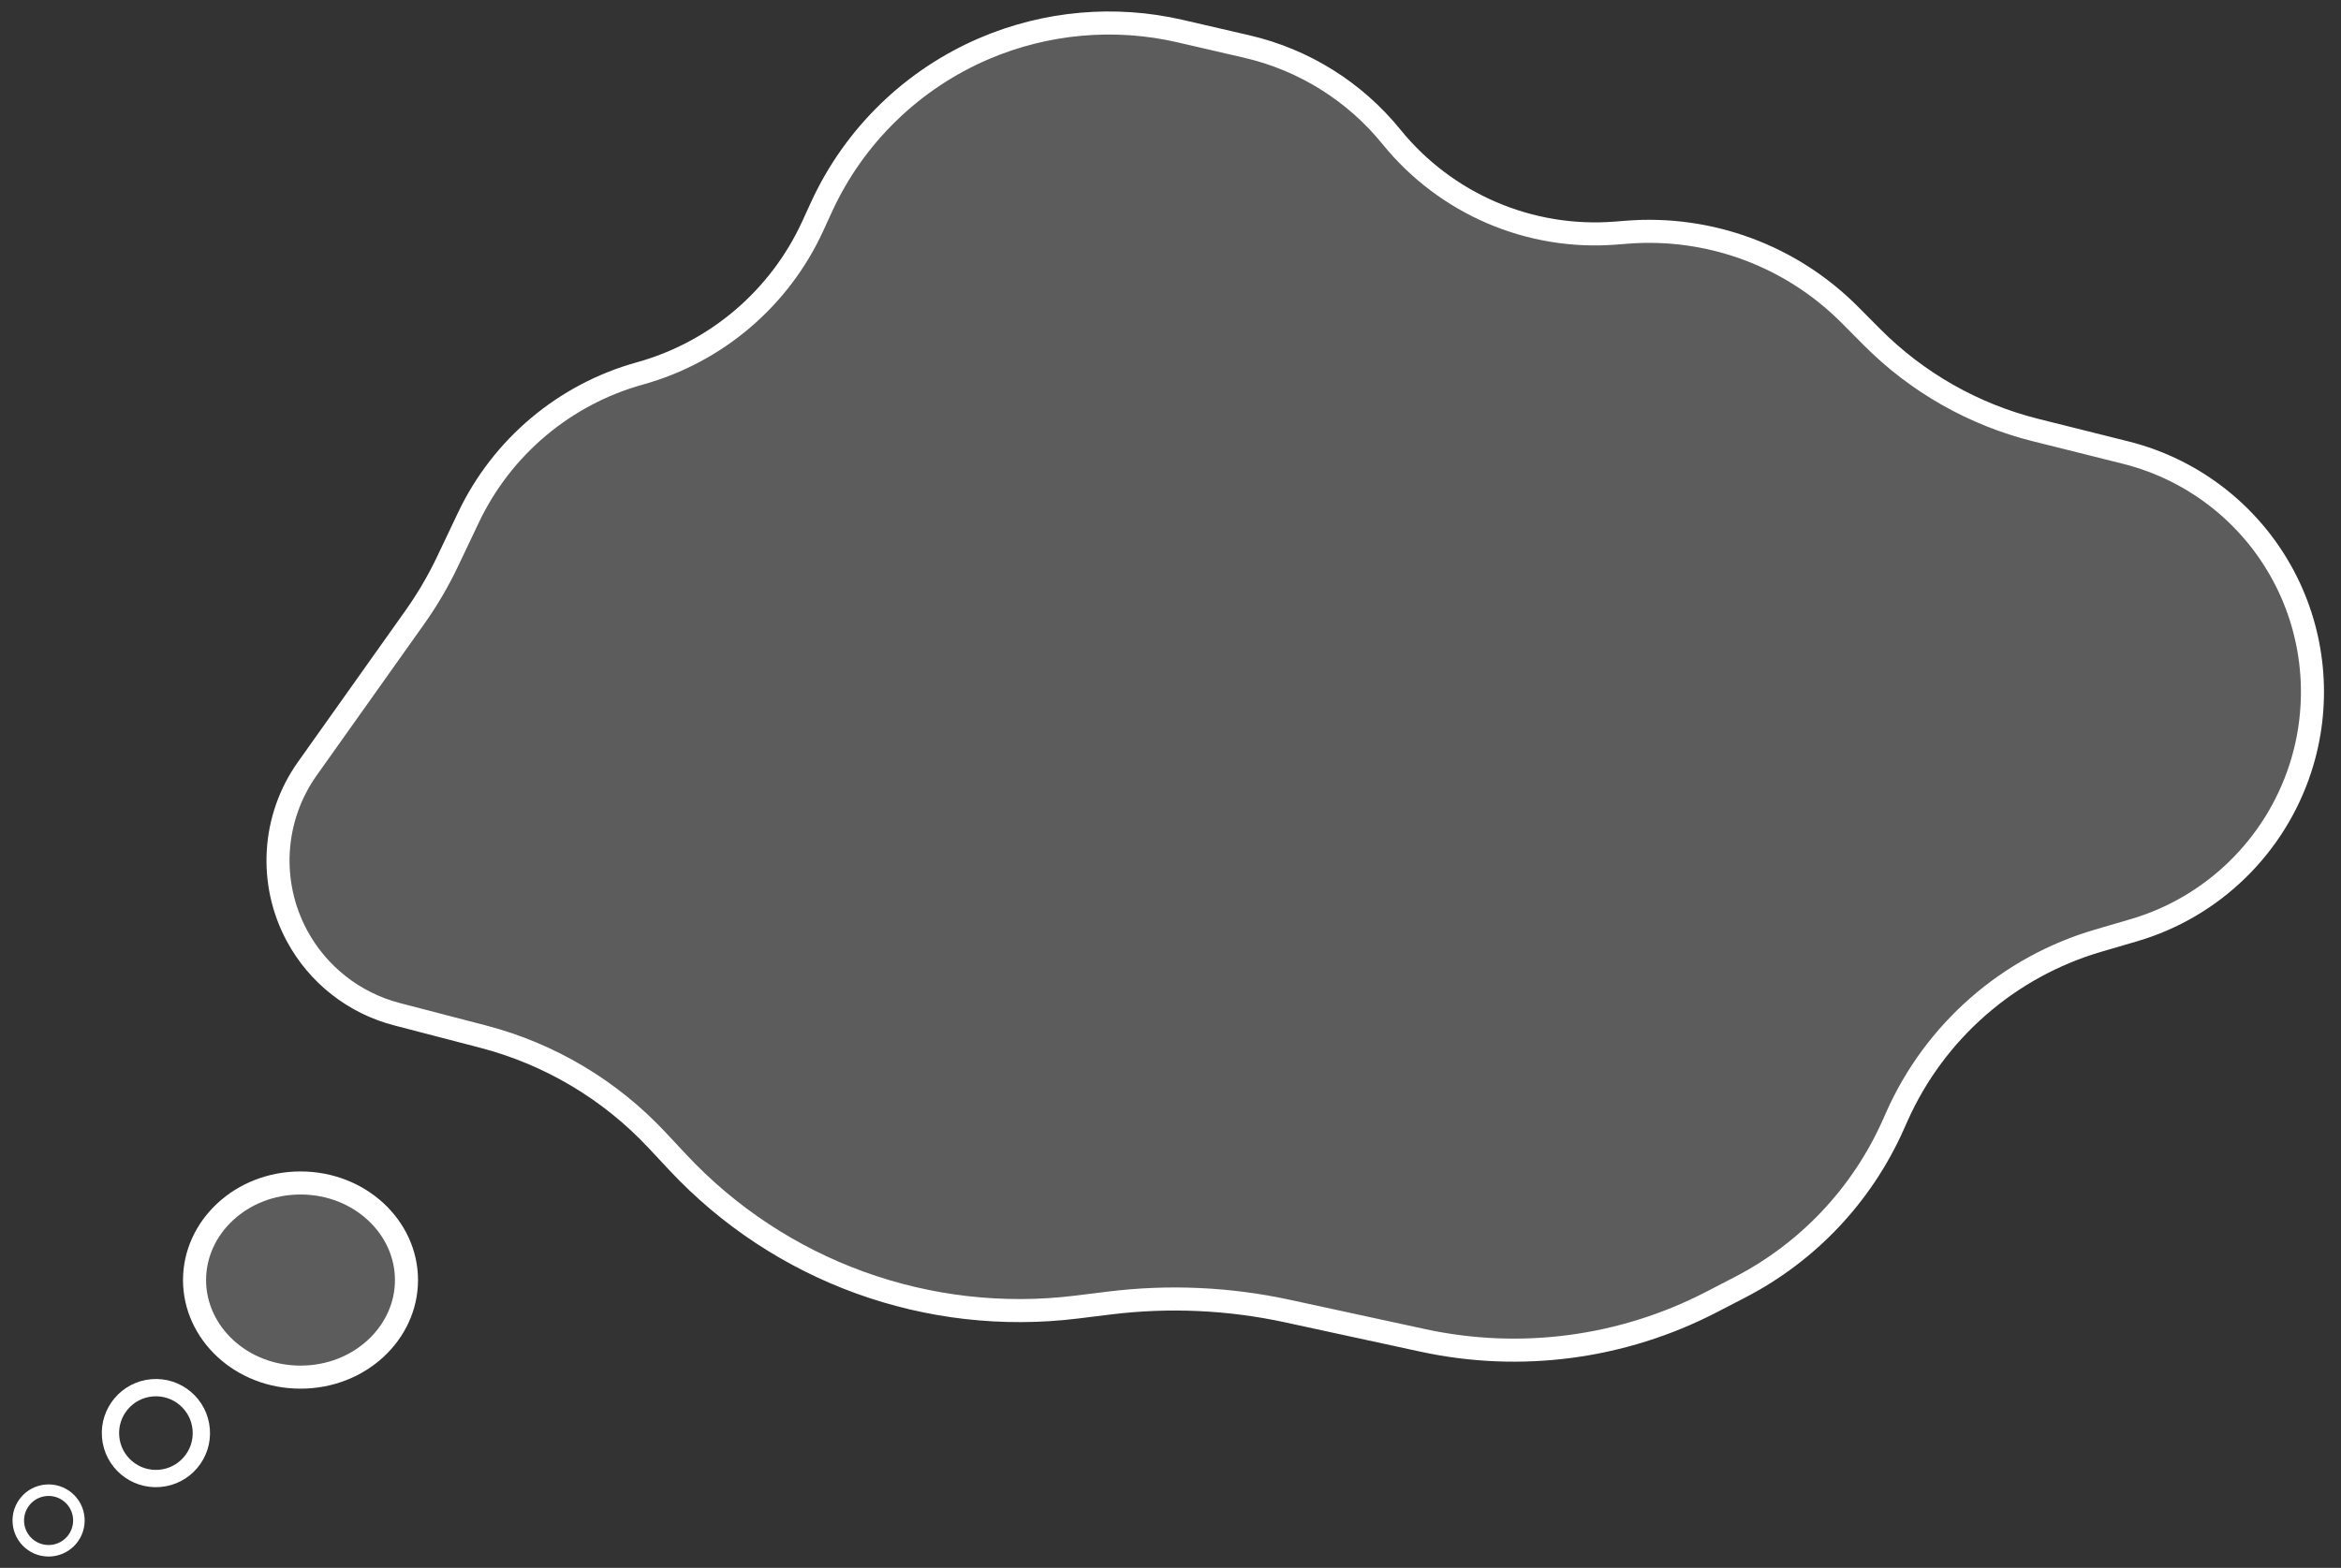 <?xml version="1.0" encoding="UTF-8"?> <svg xmlns="http://www.w3.org/2000/svg" width="203" height="136" viewBox="0 0 203 136" fill="none"><rect x="0" y="0" width="203" height="136" fill="#333333" stroke="none"/> <path d="M40.627 44.881L38.818 48.688C38.007 50.394 37.05 52.026 35.956 53.566L26.649 66.676C23.615 70.95 23.271 76.576 25.762 81.188C27.578 84.55 30.709 87.006 34.407 87.969L41.887 89.916C47.669 91.421 52.904 94.538 56.982 98.904L58.768 100.815C67.626 110.296 80.487 114.965 93.364 113.376L96.21 113.025C101.357 112.389 106.575 112.626 111.644 113.724L123.389 116.269C131.856 118.103 140.697 116.929 148.392 112.949L150.883 111.66C156.784 108.607 161.471 103.636 164.171 97.565L164.485 96.861C167.781 89.451 174.169 83.867 181.953 81.592L185.028 80.692C191.867 78.693 197.283 73.411 199.48 66.634C201.208 61.302 200.782 55.483 198.281 50.467C195.491 44.871 190.392 40.775 184.326 39.258L176.517 37.304C171.14 35.959 166.233 33.17 162.326 29.238L160.405 27.305C155.323 22.192 148.249 19.573 141.063 20.143L140.112 20.218C132.649 20.811 125.373 17.689 120.661 11.872C117.473 7.938 113.063 5.181 108.13 4.039L102.338 2.699C96.669 1.387 90.708 1.921 85.357 4.207C79.115 6.874 74.067 11.78 71.239 17.95L70.478 19.61C67.608 25.872 62.121 30.55 55.484 32.393C48.956 34.206 43.535 38.762 40.627 44.881Z" fill="white" fill-opacity="0.2" stroke="white" stroke-width="2"></path> <path d="M35.248 111.034C35.248 115.612 31.209 119.454 26.059 119.454C20.909 119.454 16.87 115.612 16.87 111.034C16.87 106.456 20.909 102.613 26.059 102.613C31.209 102.613 35.248 106.456 35.248 111.034Z" fill="white" fill-opacity="0.2" stroke="white" stroke-width="2"></path> <circle cx="13.52" cy="124.308" r="3.942" transform="rotate(-4.779 13.52 124.308)" stroke="white" stroke-width="1.5"></circle> <circle cx="4.214" cy="131.888" r="2.628" transform="rotate(-4.779 4.214 131.888)" stroke="white"></circle> </svg> 